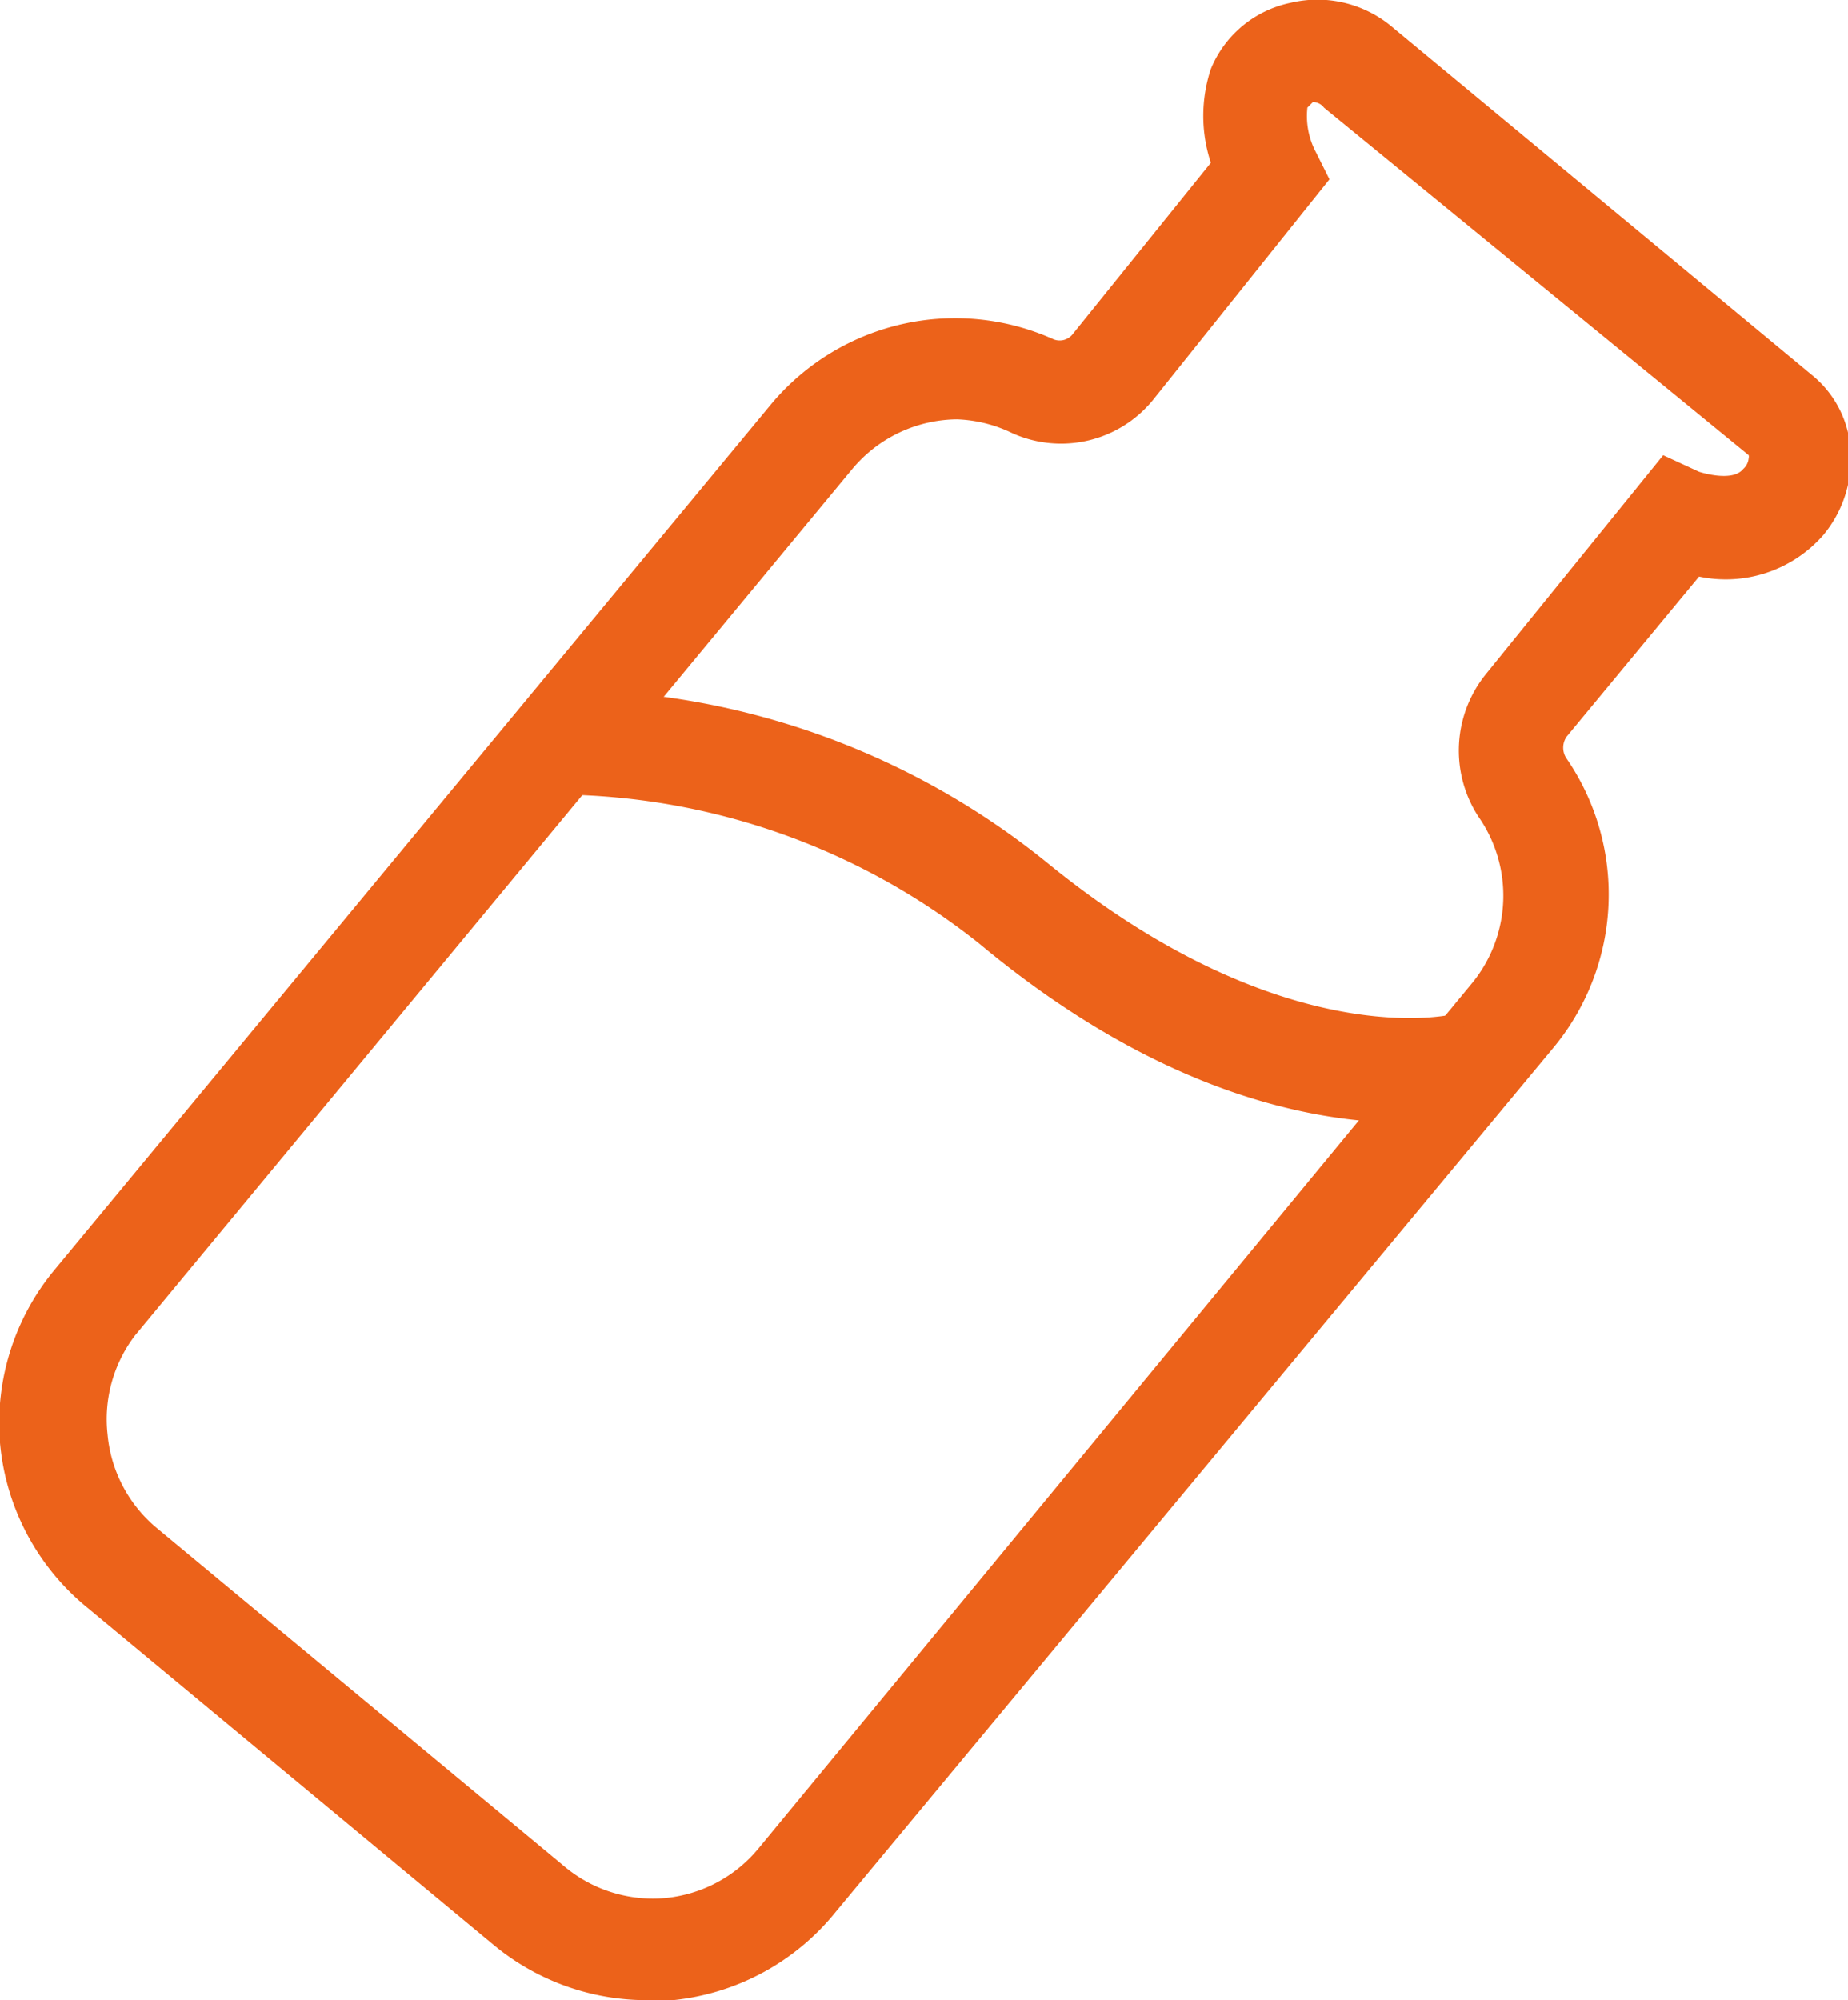 <?xml version="1.0" encoding="UTF-8"?>
<svg xmlns="http://www.w3.org/2000/svg" viewBox="0 0 67 72.5" class="benefitsstyle__Bottle-sc-18hb6q5-10 benefits__Bottle-sc-1iqdtb4-0 idEpag Myukg">
  <defs>
    <clipPath id="bottle">
      <path d="M0-81.9h67v-72.5H0z" transform="translate(0 154.4)" fill="#ec621a"></path>
    </clipPath>
  </defs>
  <g clip-path="url(#bottle)" fill="#ec621a">
    <path d="M23.5 72.5a8.7 8.7 0 01-5.6-2L3.2 58.3a8.7 8.7 0 01-3.2-6A8.7 8.7 0 012 46l26-31.4a8.7 8.7 0 0110.2-2.3.6.6 0 00.7-.2l5-6.2a5.4 5.4 0 010-3.4A4 4 0 0146.8.1a4.2 4.2 0 013.7.9l15.2 12.6a3.8 3.8 0 011.4 2.9 4.3 4.3 0 01-1 2.9 4.7 4.7 0 01-4.5 1.5l-4.8 5.8a.7.7 0 000 .8 8.7 8.7 0 01-.5 10.5l-26 31.3a8.7 8.7 0 01-5.9 3.2h-.8m11.1-57.3a5 5 0 00-3.8 1.8l-26 31.4a5 5 0 00-1 3.6 5 5 0 001.8 3.4l14.7 12.2a5 5 0 003.7 1.2 5 5 0 003.4-1.8l25.9-31.4a5 5 0 00.2-6 4.4 4.4 0 01.3-5.2l6.4-7.9 1.3.6s1.2.4 1.6-.1a.6.6 0 00.2-.4.2.2 0 000-.1L48 3.9a.5.5 0 00-.4-.2l-.2.2a2.8 2.8 0 00.3 1.6l.5 1-.8 1-5.6 7a4.3 4.3 0 01-5.1 1.2 5 5 0 00-2-.5"></path>
    <path d="M51 40.7c-3.3 0-8.9-1-15.5-6.5a24.8 24.8 0 00-15.2-5.4l-.2-3.8A28.1 28.1 0 0138 31.3c8.6 7 14.8 5.5 14.9 5.4l1 3.6a10.8 10.8 0 01-2.9.4"></path>
  </g>
</svg>
